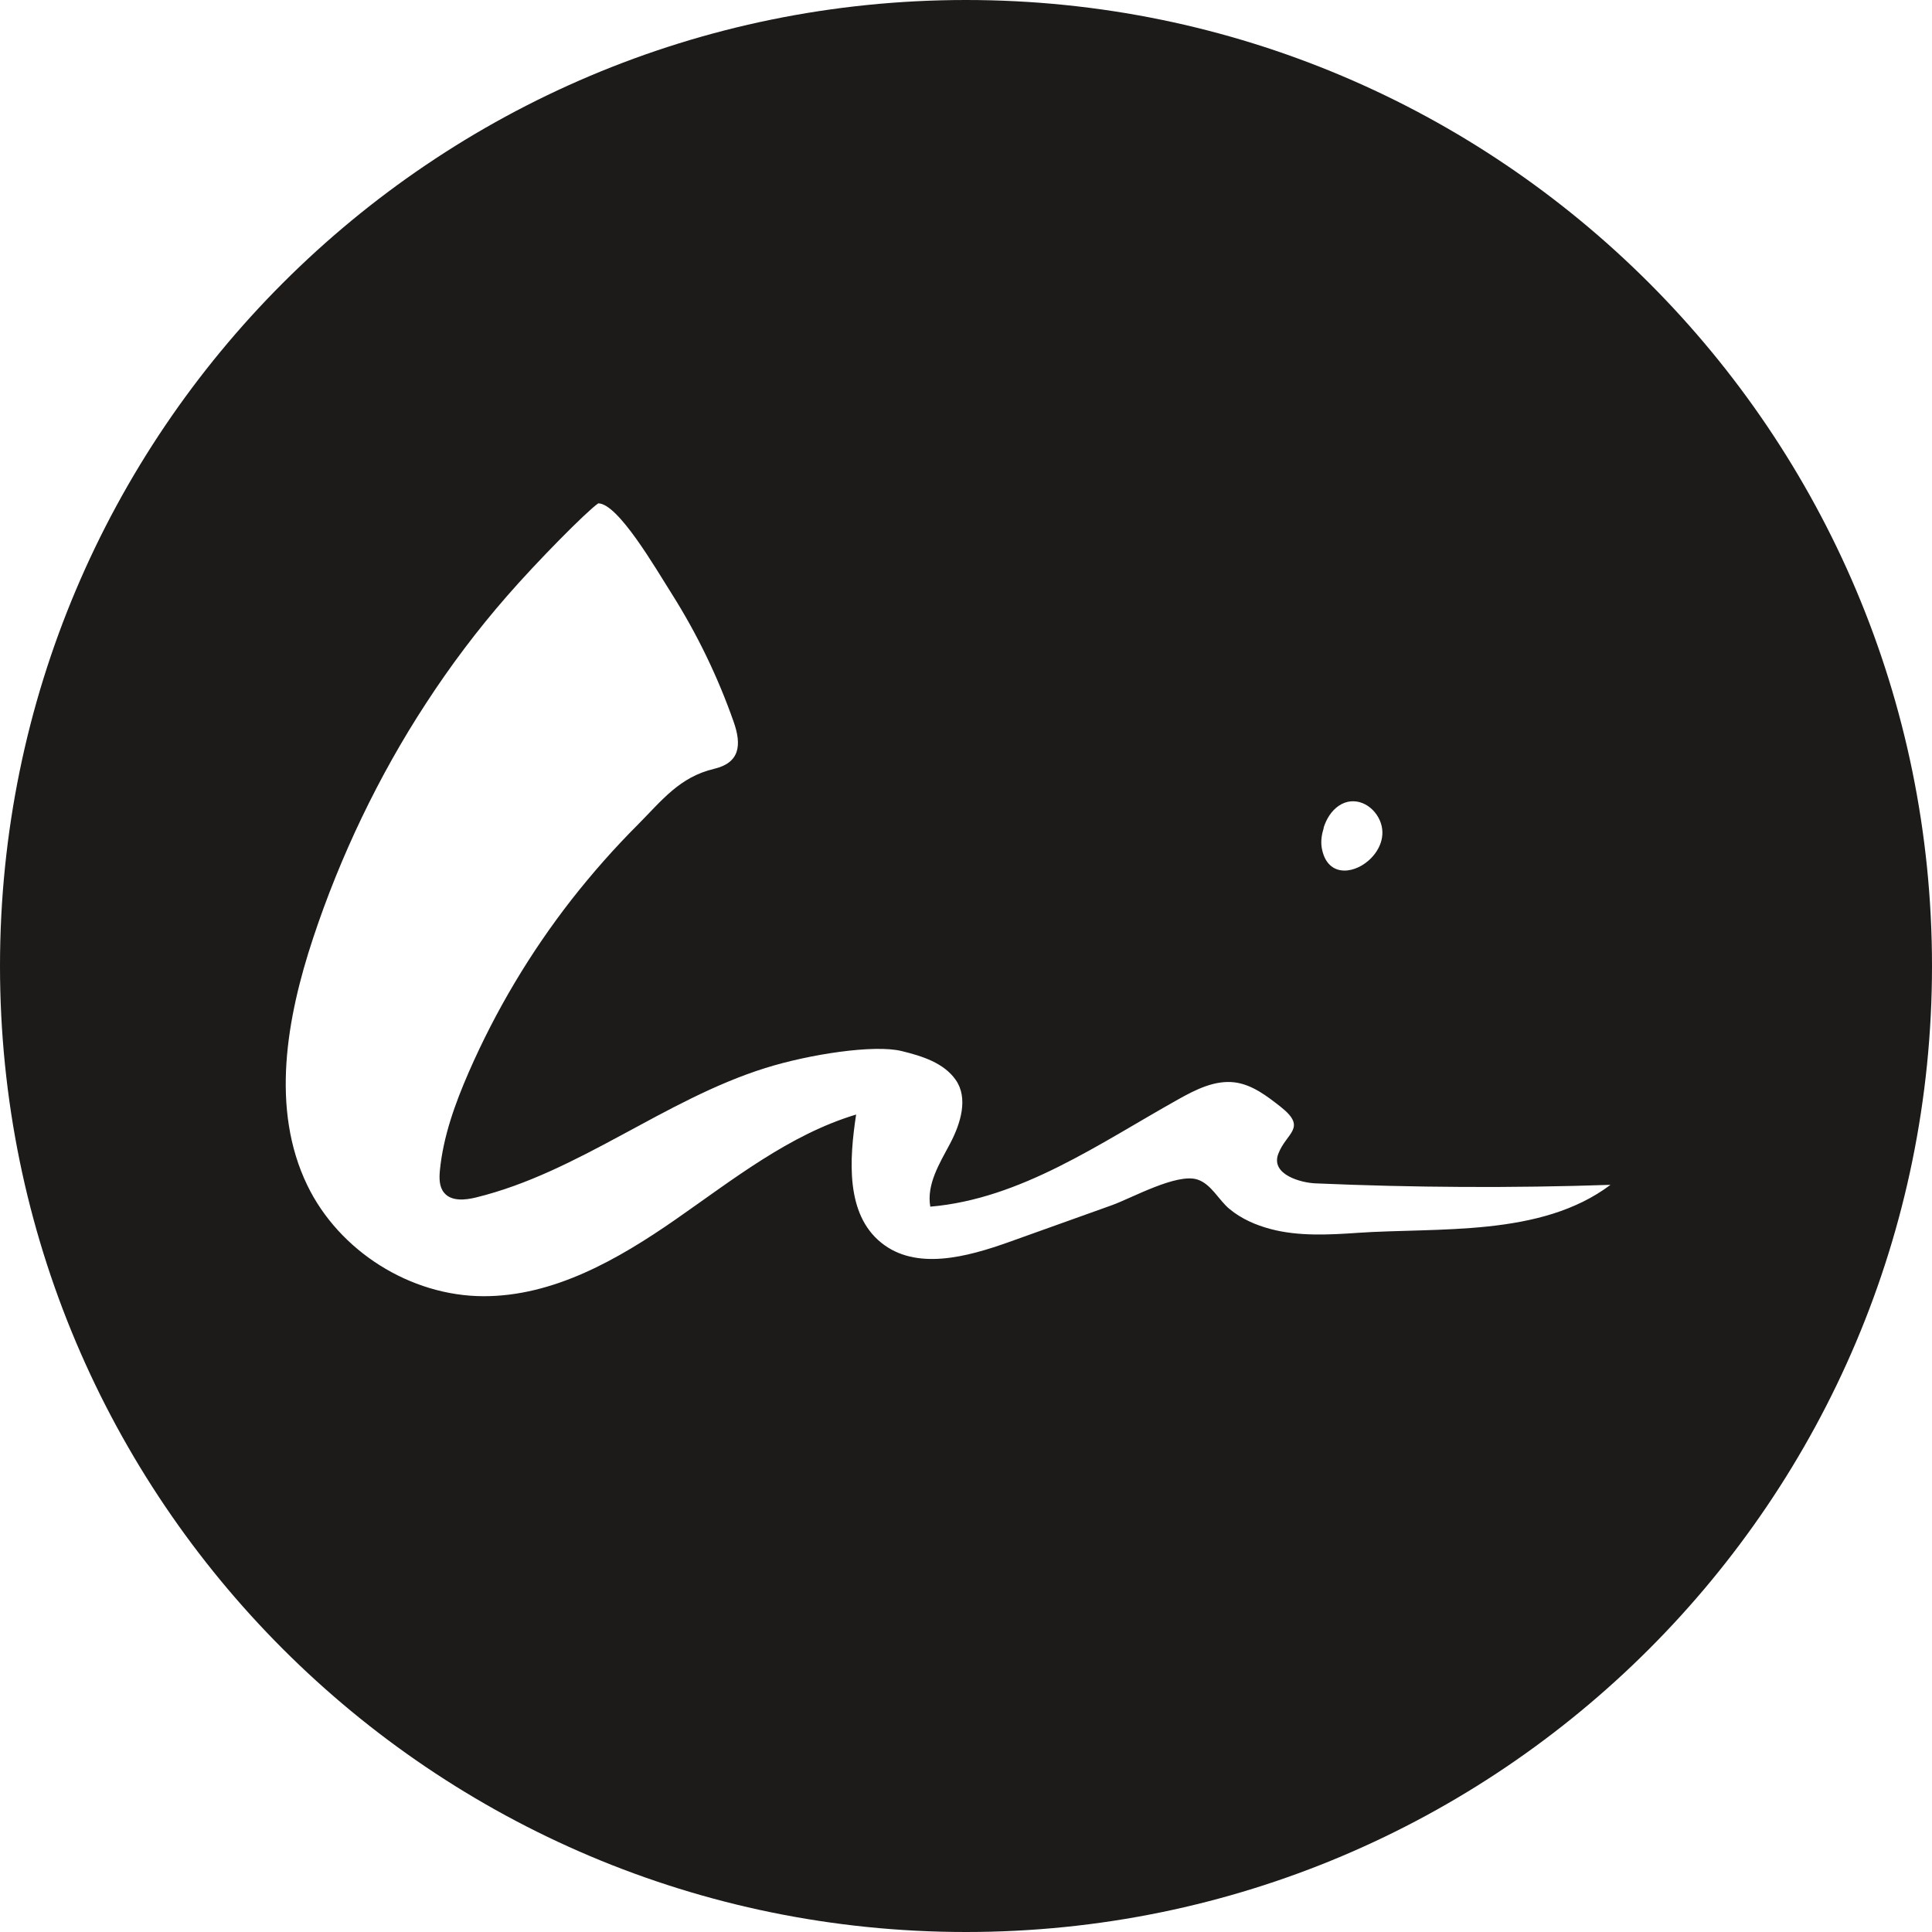 <?xml version="1.0" encoding="UTF-8"?><svg id="Layer_2" xmlns="http://www.w3.org/2000/svg" viewBox="0 0 104.44 104.44"><defs><style>.cls-1{fill:#1c1b1a;stroke-width:0px;}</style></defs><g id="Your_Design_copy"><path class="cls-1" d="m52.22,0C23.38,0,0,23.38,0,52.22s23.38,52.22,52.22,52.22,52.22-23.38,52.22-52.22S81.06,0,52.22,0Zm19.33,44.75c.15-.47.41-.91.82-1.19.84-.57,1.84-.08,2.22.79.36.83-.02,1.66-.62,2.18-.88.76-2.25.85-2.52-.7-.06-.36,0-.73.11-1.08Zm1.78,21.9c-1.48.1-3.14.19-4.64-.21-.8-.21-1.58-.55-2.22-1.08-.59-.48-.99-1.36-1.75-1.6-1.12-.35-3.55,1.01-4.61,1.39-1.85.66-3.71,1.33-5.56,1.99-2.27.81-5.03,1.56-6.91.04-1.93-1.55-1.73-4.49-1.36-6.93-3.62,1.09-6.66,3.52-9.77,5.68-3.11,2.16-6.59,4.15-10.38,4.14-3.95-.01-7.8-2.44-9.52-6-1.99-4.12-1.12-9.03.32-13.37,1.46-4.4,3.53-8.75,6.1-12.68,1.32-2.03,2.78-3.97,4.37-5.79,1.59-1.83,4.29-4.57,4.94-5.02,1.07,0,3.1,3.51,3.98,4.9,1.37,2.17,2.49,4.49,3.34,6.91.44,1.25.34,2.21-1.05,2.54-1.87.44-2.82,1.7-4.12,3.01-1.28,1.28-2.48,2.64-3.6,4.07-2.23,2.86-4.1,6-5.55,9.32-.74,1.7-1.38,3.47-1.56,5.31-.04.42-.04.89.23,1.21.39.47,1.13.4,1.73.25,5.55-1.36,10.17-5.28,15.62-6.99,2.38-.75,5.91-1.29,7.39-.92,1.11.27,2.27.64,2.91,1.55.7.99.27,2.37-.3,3.45-.57,1.07-1.28,2.21-1.07,3.41,4.9-.42,9.13-3.41,13.42-5.81.93-.52,1.96-1.04,3.03-.91.95.12,1.75.74,2.5,1.33,1.45,1.15.29,1.39-.14,2.54-.42,1.12,1.24,1.56,2.01,1.59,5.31.23,10.64.26,15.95.08-3.77,2.84-9.29,2.29-13.75,2.6Z"/></g></svg>
